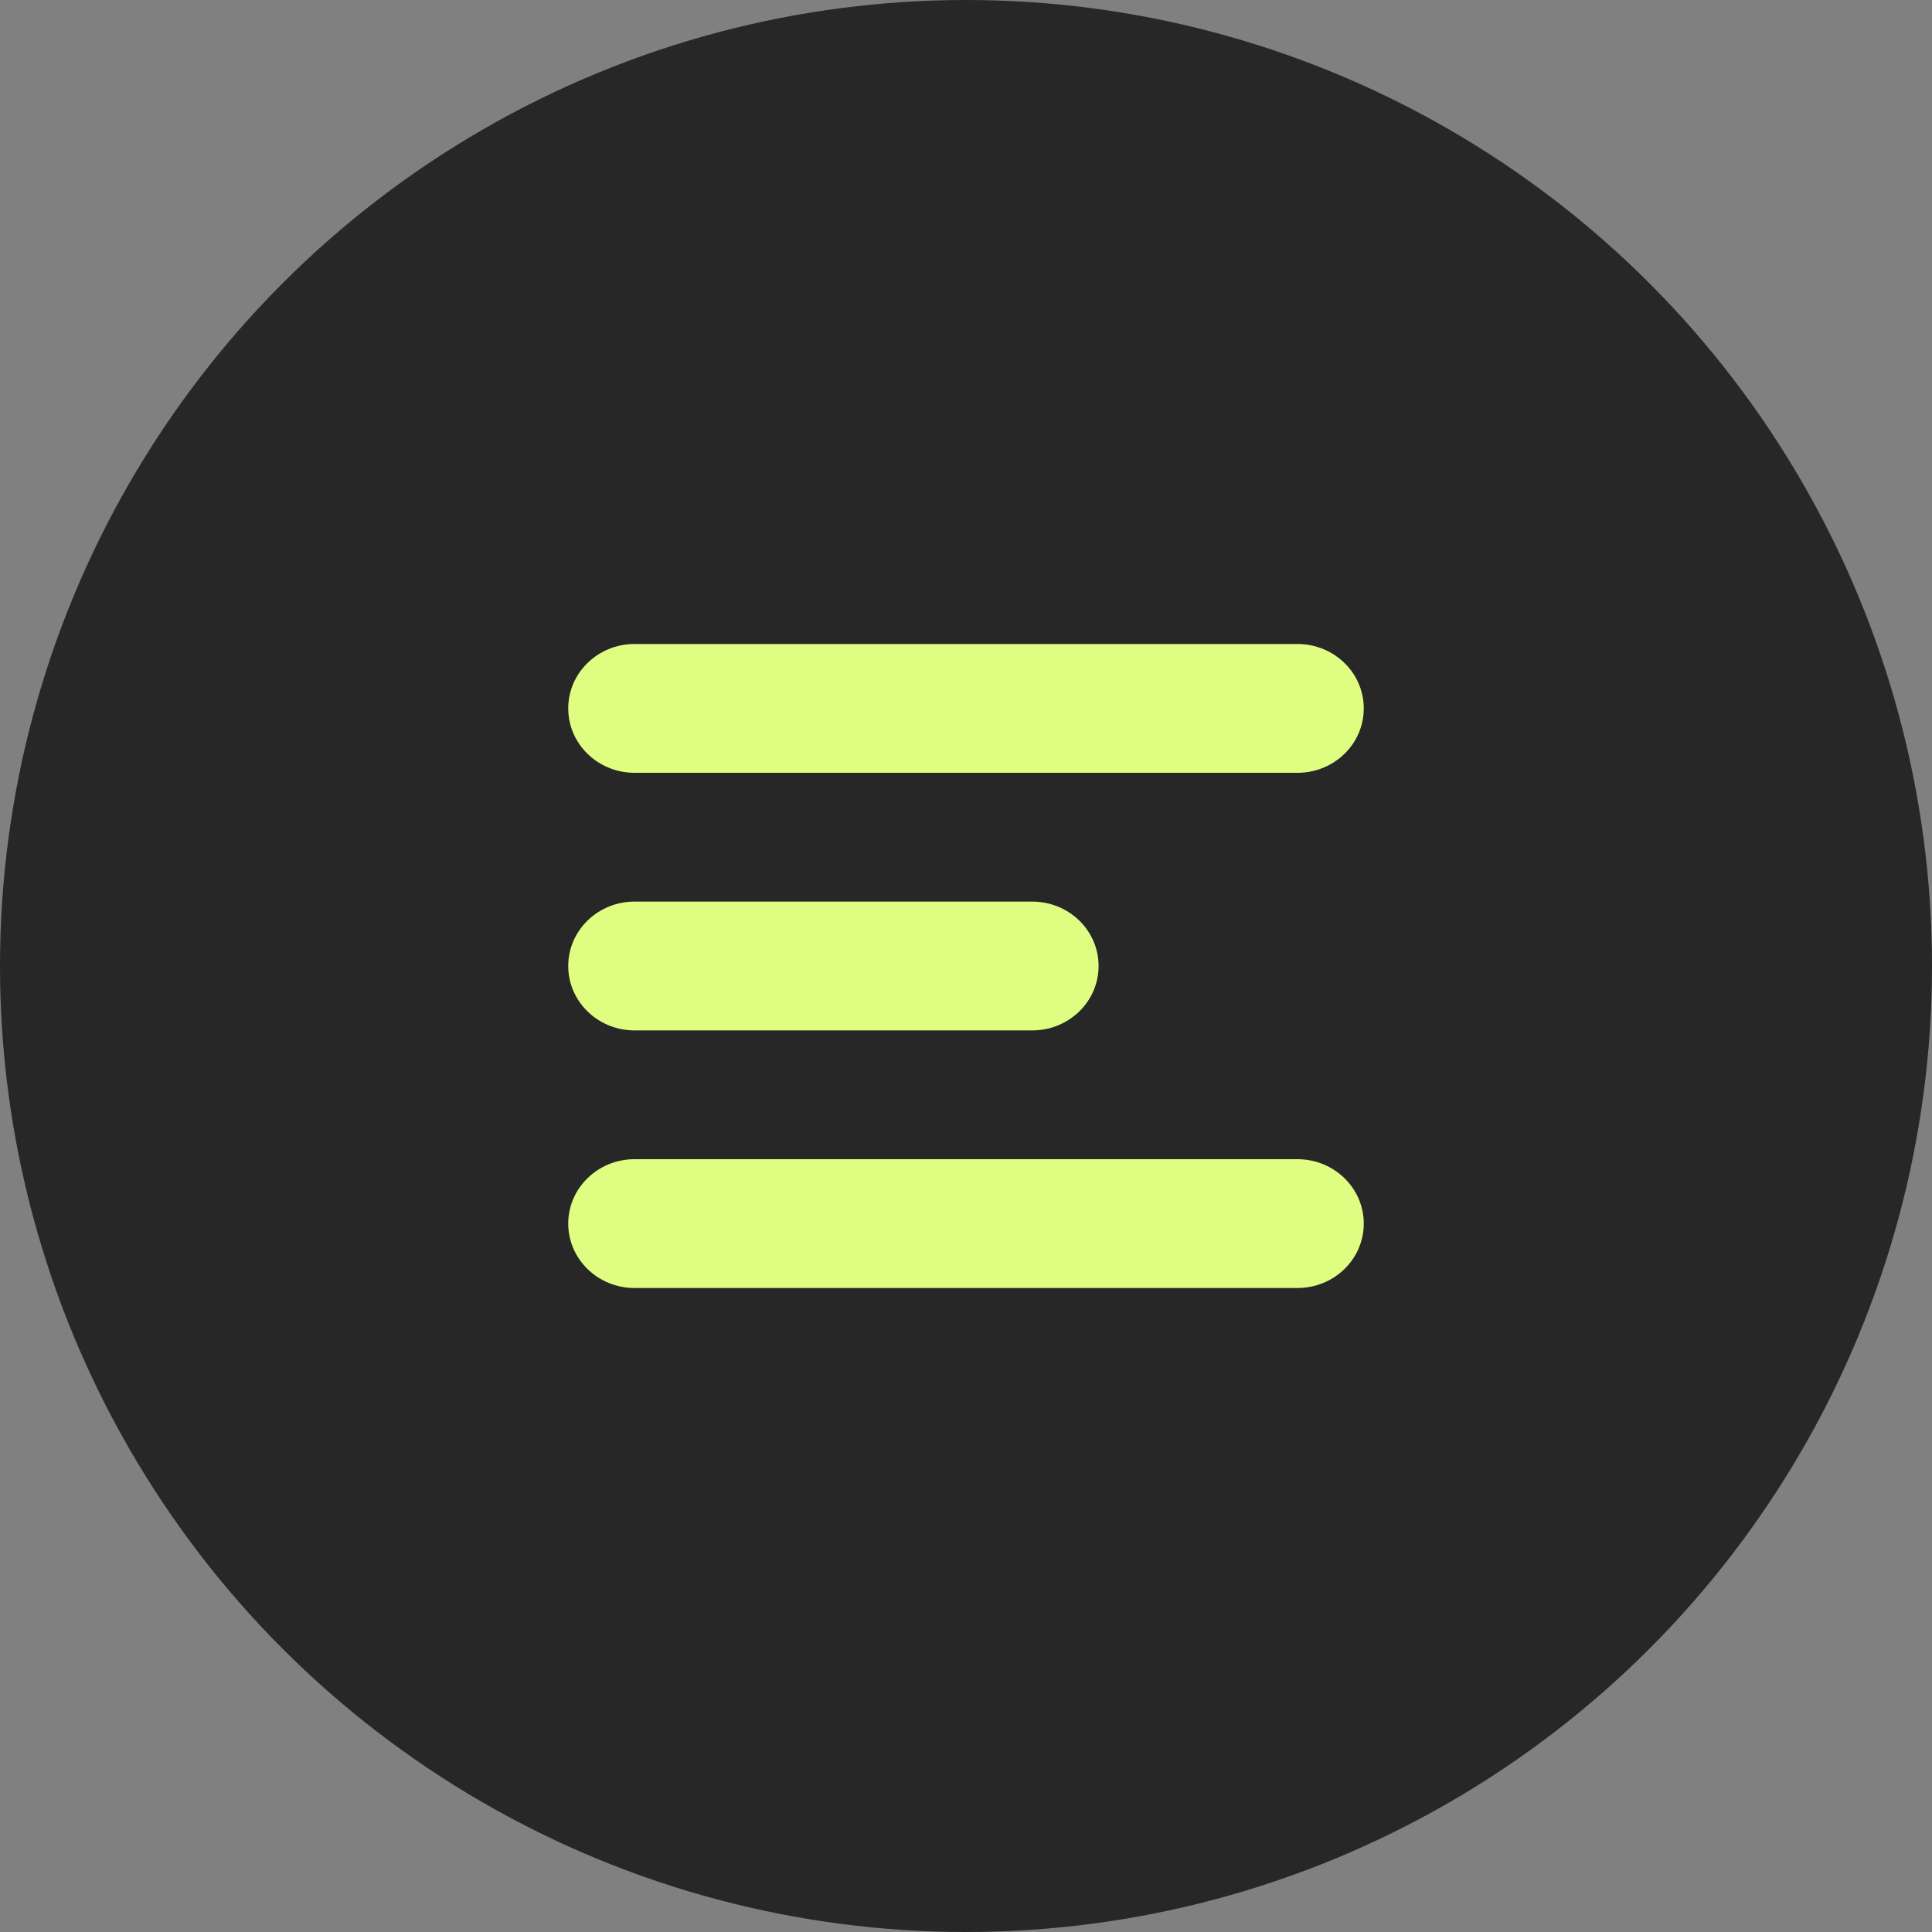 <?xml version="1.0" encoding="UTF-8"?> <svg xmlns="http://www.w3.org/2000/svg" width="51" height="51" viewBox="0 0 51 51" fill="none"><rect x="0" y="0" width="51" height="51" fill="#808080" stroke="none"/><circle cx="25.5" cy="25.5" r="25.5" fill="#272727"></circle><path d="M15 18.7C15 17.761 15.784 17 16.75 17H34.25C35.217 17 36 17.761 36 18.7C36 19.639 35.217 20.4 34.25 20.4H16.75C15.784 20.4 15 19.639 15 18.7Z" fill="#DFFE81"></path><path d="M15 25.5C15 24.561 15.784 23.8 16.75 23.8H27.25C28.216 23.8 29 24.561 29 25.5C29 26.439 28.216 27.2 27.25 27.2H16.75C15.784 27.2 15 26.439 15 25.5Z" fill="#DFFE81"></path><path d="M15 32.3C15 31.361 15.784 30.6 16.75 30.6H34.25C35.217 30.6 36 31.361 36 32.3C36 33.239 35.217 34 34.25 34H16.75C15.784 34 15 33.239 15 32.3Z" fill="#DFFE81"></path></svg> 